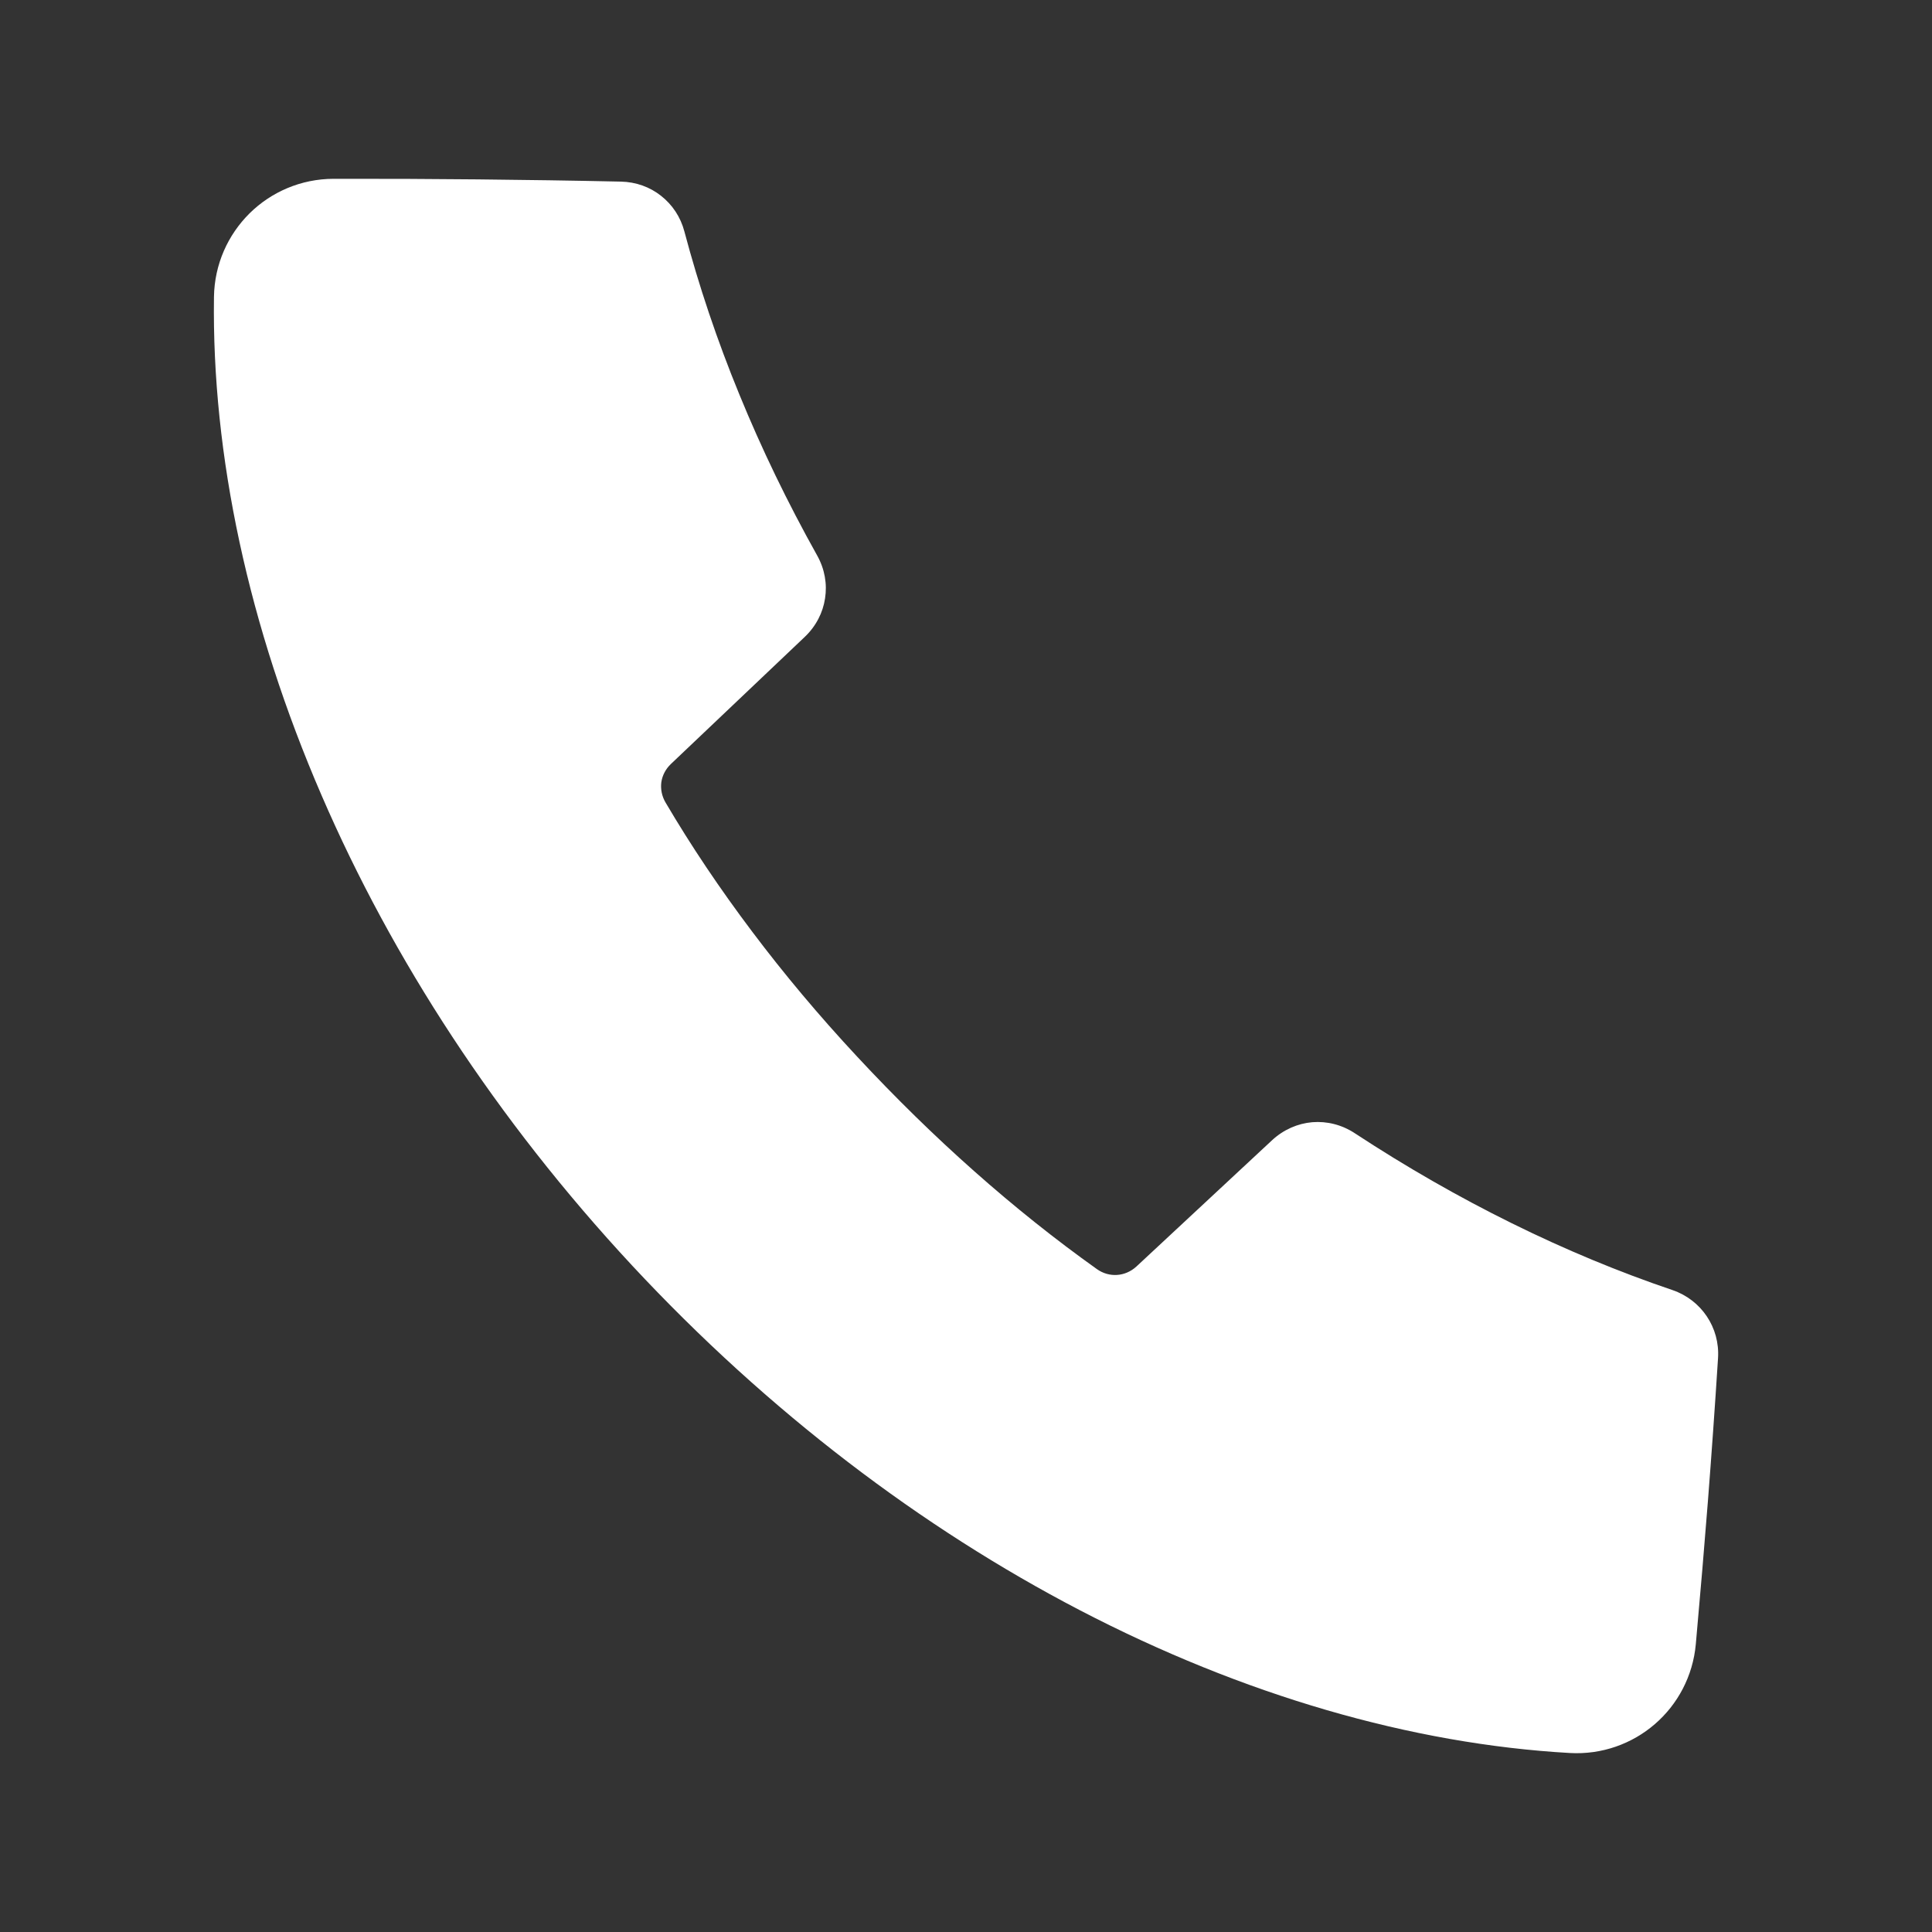 <svg width="20" height="20" viewBox="0 0 20 20" fill="none" xmlns="http://www.w3.org/2000/svg">
<rect x="0" y="0" width="20" height="20" fill="#333333" stroke="none"/>
<path fill-rule="evenodd" clip-rule="evenodd" d="M8.33 6.594L6.946 7.908C6.89 7.961 6.856 8.028 6.846 8.098C6.837 8.168 6.851 8.242 6.89 8.308C7.153 8.755 7.453 9.202 7.787 9.645C8.115 10.081 8.477 10.513 8.872 10.937C9.27 11.365 9.676 11.762 10.086 12.125C10.502 12.494 10.926 12.832 11.354 13.137C11.418 13.183 11.492 13.203 11.565 13.198C11.636 13.193 11.706 13.164 11.764 13.111L13.169 11.803C13.288 11.693 13.434 11.63 13.585 11.617C13.735 11.605 13.89 11.642 14.026 11.732C14.558 12.081 15.101 12.392 15.65 12.663C16.202 12.936 16.759 13.167 17.314 13.355C17.463 13.406 17.586 13.503 17.669 13.627C17.752 13.751 17.795 13.901 17.785 14.059C17.752 14.577 17.717 15.066 17.68 15.543C17.645 15.987 17.604 16.476 17.555 17.02C17.525 17.353 17.366 17.645 17.131 17.848C16.896 18.051 16.584 18.166 16.251 18.147C14.612 18.054 12.869 17.549 11.173 16.666C9.545 15.818 7.958 14.62 6.545 13.102C5.136 11.587 4.058 9.92 3.33 8.236C2.571 6.483 2.192 4.711 2.215 3.074C2.22 2.735 2.36 2.43 2.584 2.208C2.807 1.988 3.114 1.852 3.452 1.851C3.967 1.85 4.461 1.852 4.95 1.857C5.442 1.862 5.928 1.869 6.426 1.88C6.584 1.883 6.728 1.936 6.843 2.027C6.959 2.118 7.045 2.245 7.085 2.397C7.234 2.958 7.423 3.522 7.654 4.084C7.882 4.642 8.151 5.199 8.459 5.75C8.538 5.891 8.564 6.046 8.541 6.194C8.519 6.342 8.447 6.483 8.33 6.594L8.33 6.594Z" fill="white"/>
</svg>
